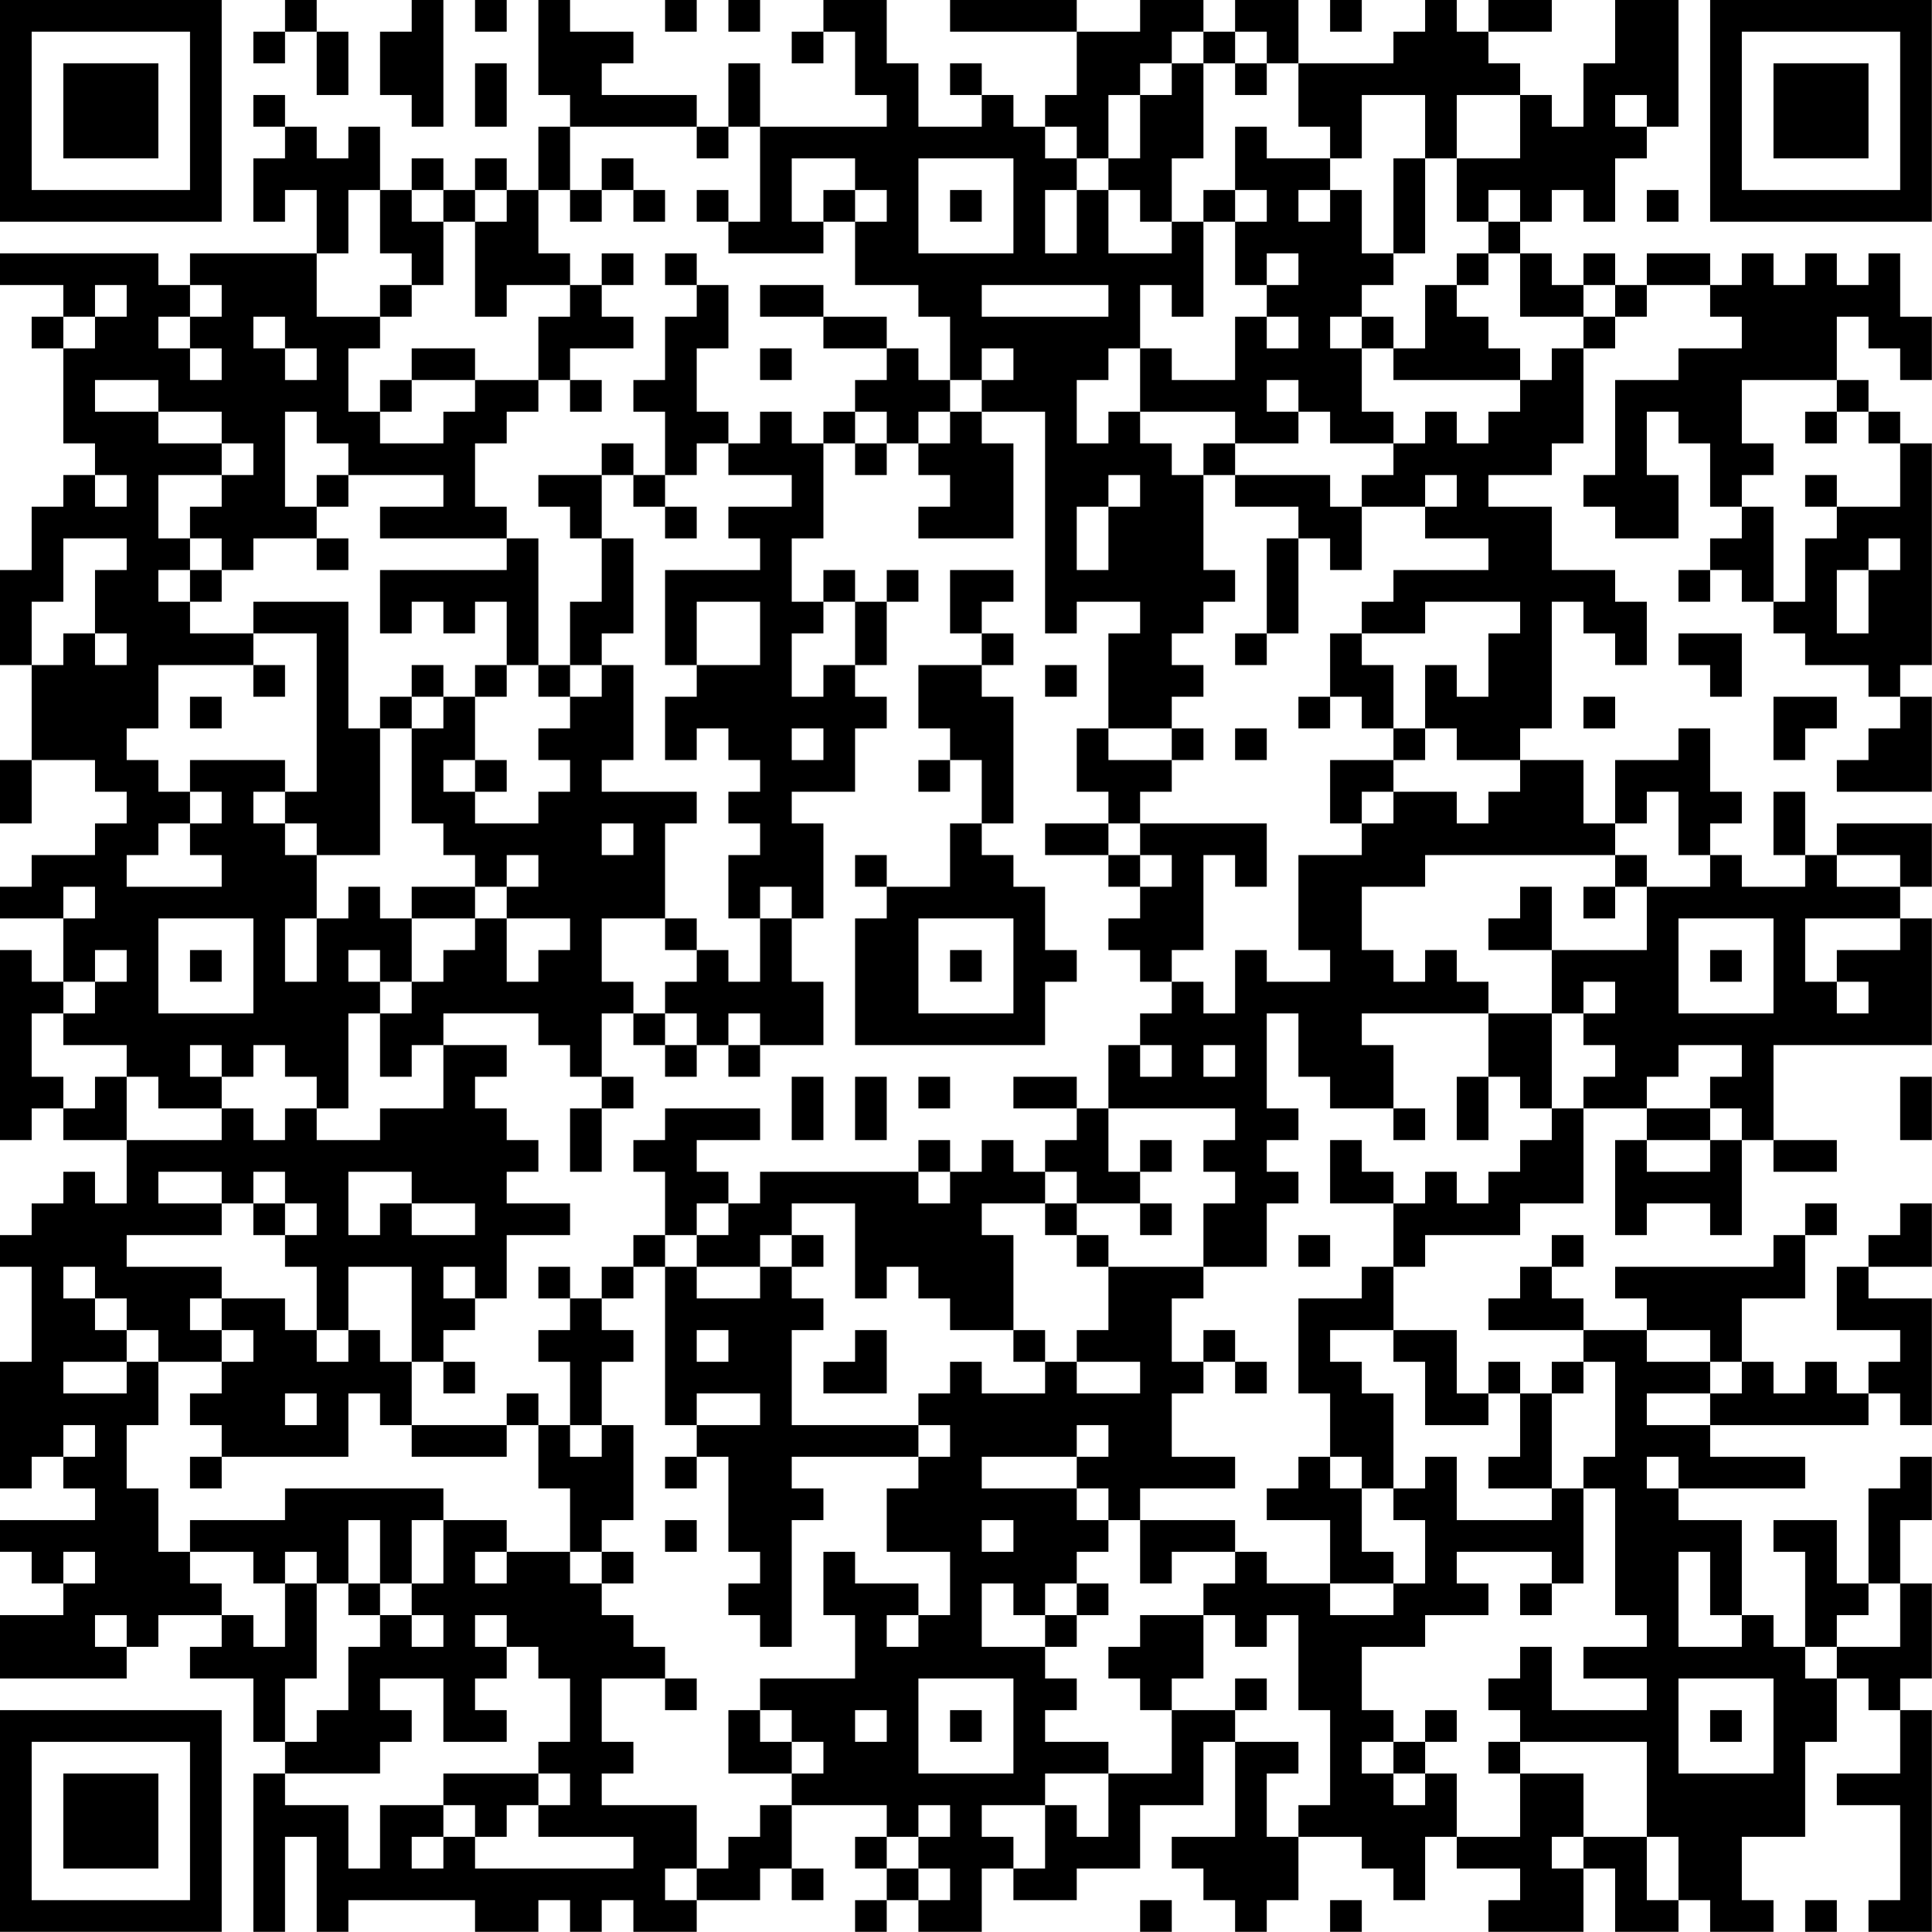 <?xml version="1.0" encoding="UTF-8"?>
<svg xmlns="http://www.w3.org/2000/svg" version="1.1" width="250" height="250" viewBox="0 0 250 250"><rect x="0" y="0" width="250" height="250" fill="#ffffff"/><g transform="scale(4.098)"><g transform="translate(0,0)"><path fill-rule="evenodd" d="M9 0L9 1L8 1L8 2L9 2L9 1L10 1L10 3L11 3L11 1L10 1L10 0ZM13 0L13 1L12 1L12 3L13 3L13 4L14 4L14 0ZM15 0L15 1L16 1L16 0ZM17 0L17 3L18 3L18 4L17 4L17 6L16 6L16 5L15 5L15 6L14 6L14 5L13 5L13 6L12 6L12 4L11 4L11 5L10 5L10 4L9 4L9 3L8 3L8 4L9 4L9 5L8 5L8 7L9 7L9 6L10 6L10 8L6 8L6 9L5 9L5 8L0 8L0 9L2 9L2 10L1 10L1 11L2 11L2 14L3 14L3 15L2 15L2 16L1 16L1 18L0 18L0 21L1 21L1 24L0 24L0 26L1 26L1 24L3 24L3 25L4 25L4 26L3 26L3 27L1 27L1 28L0 28L0 29L2 29L2 31L1 31L1 30L0 30L0 36L1 36L1 35L2 35L2 36L4 36L4 38L3 38L3 37L2 37L2 38L1 38L1 39L0 39L0 40L1 40L1 43L0 43L0 47L1 47L1 46L2 46L2 47L3 47L3 48L0 48L0 49L1 49L1 50L2 50L2 51L0 51L0 53L4 53L4 52L5 52L5 51L7 51L7 52L6 52L6 53L8 53L8 55L9 55L9 56L8 56L8 61L9 61L9 58L10 58L10 61L11 61L11 60L15 60L15 61L17 61L17 60L18 60L18 61L19 61L19 60L20 60L20 61L22 61L22 60L24 60L24 59L25 59L25 60L26 60L26 59L25 59L25 57L28 57L28 58L27 58L27 59L28 59L28 60L27 60L27 61L28 61L28 60L29 60L29 61L31 61L31 59L32 59L32 60L34 60L34 59L36 59L36 57L38 57L38 55L39 55L39 58L37 58L37 59L38 59L38 60L39 60L39 61L40 61L40 60L41 60L41 58L43 58L43 59L44 59L44 60L45 60L45 58L46 58L46 59L48 59L48 60L47 60L47 61L50 61L50 59L51 59L51 61L53 61L53 60L54 60L54 61L56 61L56 60L55 60L55 58L57 58L57 55L58 55L58 53L59 53L59 54L60 54L60 56L58 56L58 57L60 57L60 60L59 60L59 61L61 61L61 54L60 54L60 53L61 53L61 50L60 50L60 48L61 48L61 46L60 46L60 47L59 47L59 50L58 50L58 48L56 48L56 49L57 49L57 52L56 52L56 51L55 51L55 48L53 48L53 47L57 47L57 46L54 46L54 45L59 45L59 44L60 44L60 45L61 45L61 41L59 41L59 40L61 40L61 38L60 38L60 39L59 39L59 40L58 40L58 42L60 42L60 43L59 43L59 44L58 44L58 43L57 43L57 44L56 44L56 43L55 43L55 41L57 41L57 39L58 39L58 38L57 38L57 39L56 39L56 40L51 40L51 41L52 41L52 42L50 42L50 41L49 41L49 40L50 40L50 39L49 39L49 40L48 40L48 41L47 41L47 42L50 42L50 43L49 43L49 44L48 44L48 43L47 43L47 44L46 44L46 42L44 42L44 40L45 40L45 39L48 39L48 38L50 38L50 35L52 35L52 36L51 36L51 39L52 39L52 38L54 38L54 39L55 39L55 36L56 36L56 37L58 37L58 36L56 36L56 33L61 33L61 29L60 29L60 28L61 28L61 26L58 26L58 27L57 27L57 25L56 25L56 27L57 27L57 28L55 28L55 27L54 27L54 26L55 26L55 25L54 25L54 23L53 23L53 24L51 24L51 26L50 26L50 24L48 24L48 23L49 23L49 19L50 19L50 20L51 20L51 21L52 21L52 19L51 19L51 18L49 18L49 16L47 16L47 15L49 15L49 14L50 14L50 11L51 11L51 10L52 10L52 9L54 9L54 10L55 10L55 11L53 11L53 12L51 12L51 15L50 15L50 16L51 16L51 17L53 17L53 15L52 15L52 13L53 13L53 14L54 14L54 16L55 16L55 17L54 17L54 18L53 18L53 19L54 19L54 18L55 18L55 19L56 19L56 20L57 20L57 21L59 21L59 22L60 22L60 23L59 23L59 24L58 24L58 25L61 25L61 22L60 22L60 21L61 21L61 14L60 14L60 13L59 13L59 12L58 12L58 10L59 10L59 11L60 11L60 12L61 12L61 10L60 10L60 8L59 8L59 9L58 9L58 8L57 8L57 9L56 9L56 8L55 8L55 9L54 9L54 8L52 8L52 9L51 9L51 8L50 8L50 9L49 9L49 8L48 8L48 7L49 7L49 6L50 6L50 7L51 7L51 5L52 5L52 4L53 4L53 0L51 0L51 2L50 2L50 4L49 4L49 3L48 3L48 2L47 2L47 1L49 1L49 0L47 0L47 1L46 1L46 0L45 0L45 1L44 1L44 2L41 2L41 0L39 0L39 1L38 1L38 0L36 0L36 1L34 1L34 0L30 0L30 1L34 1L34 3L33 3L33 4L32 4L32 3L31 3L31 2L30 2L30 3L31 3L31 4L29 4L29 2L28 2L28 0L26 0L26 1L25 1L25 2L26 2L26 1L27 1L27 3L28 3L28 4L24 4L24 2L23 2L23 4L22 4L22 3L19 3L19 2L20 2L20 1L18 1L18 0ZM21 0L21 1L22 1L22 0ZM23 0L23 1L24 1L24 0ZM42 0L42 1L43 1L43 0ZM37 1L37 2L36 2L36 3L35 3L35 5L34 5L34 4L33 4L33 5L34 5L34 6L33 6L33 8L34 8L34 6L35 6L35 8L37 8L37 7L38 7L38 10L37 10L37 9L36 9L36 11L35 11L35 12L34 12L34 14L35 14L35 13L36 13L36 14L37 14L37 15L38 15L38 18L39 18L39 19L38 19L38 20L37 20L37 21L38 21L38 22L37 22L37 23L35 23L35 20L36 20L36 19L34 19L34 20L33 20L33 13L31 13L31 12L32 12L32 11L31 11L31 12L30 12L30 10L29 10L29 9L27 9L27 7L28 7L28 6L27 6L27 5L25 5L25 7L26 7L26 8L23 8L23 7L24 7L24 4L23 4L23 5L22 5L22 4L18 4L18 6L17 6L17 8L18 8L18 9L16 9L16 10L15 10L15 7L16 7L16 6L15 6L15 7L14 7L14 6L13 6L13 7L14 7L14 9L13 9L13 8L12 8L12 6L11 6L11 8L10 8L10 10L12 10L12 11L11 11L11 13L12 13L12 14L14 14L14 13L15 13L15 12L17 12L17 13L16 13L16 14L15 14L15 16L16 16L16 17L12 17L12 16L14 16L14 15L11 15L11 14L10 14L10 13L9 13L9 16L10 16L10 17L8 17L8 18L7 18L7 17L6 17L6 16L7 16L7 15L8 15L8 14L7 14L7 13L5 13L5 12L3 12L3 13L5 13L5 14L7 14L7 15L5 15L5 17L6 17L6 18L5 18L5 19L6 19L6 20L8 20L8 21L5 21L5 23L4 23L4 24L5 24L5 25L6 25L6 26L5 26L5 27L4 27L4 28L7 28L7 27L6 27L6 26L7 26L7 25L6 25L6 24L9 24L9 25L8 25L8 26L9 26L9 27L10 27L10 29L9 29L9 31L10 31L10 29L11 29L11 28L12 28L12 29L13 29L13 31L12 31L12 30L11 30L11 31L12 31L12 32L11 32L11 35L10 35L10 34L9 34L9 33L8 33L8 34L7 34L7 33L6 33L6 34L7 34L7 35L5 35L5 34L4 34L4 33L2 33L2 32L3 32L3 31L4 31L4 30L3 30L3 31L2 31L2 32L1 32L1 34L2 34L2 35L3 35L3 34L4 34L4 36L7 36L7 35L8 35L8 36L9 36L9 35L10 35L10 36L12 36L12 35L14 35L14 33L16 33L16 34L15 34L15 35L16 35L16 36L17 36L17 37L16 37L16 38L18 38L18 39L16 39L16 41L15 41L15 40L14 40L14 41L15 41L15 42L14 42L14 43L13 43L13 40L11 40L11 42L10 42L10 40L9 40L9 39L10 39L10 38L9 38L9 37L8 37L8 38L7 38L7 37L5 37L5 38L7 38L7 39L4 39L4 40L7 40L7 41L6 41L6 42L7 42L7 43L5 43L5 42L4 42L4 41L3 41L3 40L2 40L2 41L3 41L3 42L4 42L4 43L2 43L2 44L4 44L4 43L5 43L5 45L4 45L4 47L5 47L5 49L6 49L6 50L7 50L7 51L8 51L8 52L9 52L9 50L10 50L10 53L9 53L9 55L10 55L10 54L11 54L11 52L12 52L12 51L13 51L13 52L14 52L14 51L13 51L13 50L14 50L14 48L16 48L16 49L15 49L15 50L16 50L16 49L18 49L18 50L19 50L19 51L20 51L20 52L21 52L21 53L19 53L19 55L20 55L20 56L19 56L19 57L22 57L22 59L21 59L21 60L22 60L22 59L23 59L23 58L24 58L24 57L25 57L25 56L26 56L26 55L25 55L25 54L24 54L24 53L27 53L27 51L26 51L26 49L27 49L27 50L29 50L29 51L28 51L28 52L29 52L29 51L30 51L30 49L28 49L28 47L29 47L29 46L30 46L30 45L29 45L29 44L30 44L30 43L31 43L31 44L33 44L33 43L34 43L34 44L36 44L36 43L34 43L34 42L35 42L35 40L38 40L38 41L37 41L37 43L38 43L38 44L37 44L37 46L39 46L39 47L36 47L36 48L35 48L35 47L34 47L34 46L35 46L35 45L34 45L34 46L31 46L31 47L34 47L34 48L35 48L35 49L34 49L34 50L33 50L33 51L32 51L32 50L31 50L31 52L33 52L33 53L34 53L34 54L33 54L33 55L35 55L35 56L33 56L33 57L31 57L31 58L32 58L32 59L33 59L33 57L34 57L34 58L35 58L35 56L37 56L37 54L39 54L39 55L41 55L41 56L40 56L40 58L41 58L41 57L42 57L42 54L41 54L41 51L40 51L40 52L39 52L39 51L38 51L38 50L39 50L39 49L40 49L40 50L42 50L42 51L44 51L44 50L45 50L45 48L44 48L44 47L45 47L45 46L46 46L46 48L49 48L49 47L50 47L50 50L49 50L49 49L46 49L46 50L47 50L47 51L45 51L45 52L43 52L43 54L44 54L44 55L43 55L43 56L44 56L44 57L45 57L45 56L46 56L46 58L48 58L48 56L50 56L50 58L49 58L49 59L50 59L50 58L52 58L52 60L53 60L53 58L52 58L52 55L48 55L48 54L47 54L47 53L48 53L48 52L49 52L49 54L52 54L52 53L50 53L50 52L52 52L52 51L51 51L51 47L50 47L50 46L51 46L51 43L50 43L50 44L49 44L49 47L47 47L47 46L48 46L48 44L47 44L47 45L45 45L45 43L44 43L44 42L42 42L42 43L43 43L43 44L44 44L44 47L43 47L43 46L42 46L42 44L41 44L41 41L43 41L43 40L44 40L44 38L45 38L45 37L46 37L46 38L47 38L47 37L48 37L48 36L49 36L49 35L50 35L50 34L51 34L51 33L50 33L50 32L51 32L51 31L50 31L50 32L49 32L49 30L52 30L52 28L54 28L54 27L53 27L53 25L52 25L52 26L51 26L51 27L45 27L45 28L43 28L43 30L44 30L44 31L45 31L45 30L46 30L46 31L47 31L47 32L43 32L43 33L44 33L44 35L42 35L42 34L41 34L41 32L40 32L40 35L41 35L41 36L40 36L40 37L41 37L41 38L40 38L40 40L38 40L38 38L39 38L39 37L38 37L38 36L39 36L39 35L35 35L35 33L36 33L36 34L37 34L37 33L36 33L36 32L37 32L37 31L38 31L38 32L39 32L39 30L40 30L40 31L42 31L42 30L41 30L41 27L43 27L43 26L44 26L44 25L46 25L46 26L47 26L47 25L48 25L48 24L46 24L46 23L45 23L45 21L46 21L46 22L47 22L47 20L48 20L48 19L45 19L45 20L43 20L43 19L44 19L44 18L47 18L47 17L45 17L45 16L46 16L46 15L45 15L45 16L43 16L43 15L44 15L44 14L45 14L45 13L46 13L46 14L47 14L47 13L48 13L48 12L49 12L49 11L50 11L50 10L51 10L51 9L50 9L50 10L48 10L48 8L47 8L47 7L48 7L48 6L47 6L47 7L46 7L46 5L48 5L48 3L46 3L46 5L45 5L45 3L43 3L43 5L42 5L42 4L41 4L41 2L40 2L40 1L39 1L39 2L38 2L38 1ZM15 2L15 4L16 4L16 2ZM37 2L37 3L36 3L36 5L35 5L35 6L36 6L36 7L37 7L37 5L38 5L38 2ZM39 2L39 3L40 3L40 2ZM51 3L51 4L52 4L52 3ZM39 4L39 6L38 6L38 7L39 7L39 9L40 9L40 10L39 10L39 12L37 12L37 11L36 11L36 13L39 13L39 14L38 14L38 15L39 15L39 16L41 16L41 17L40 17L40 20L39 20L39 21L40 21L40 20L41 20L41 17L42 17L42 18L43 18L43 16L42 16L42 15L39 15L39 14L41 14L41 13L42 13L42 14L44 14L44 13L43 13L43 11L44 11L44 12L48 12L48 11L47 11L47 10L46 10L46 9L47 9L47 8L46 8L46 9L45 9L45 11L44 11L44 10L43 10L43 9L44 9L44 8L45 8L45 5L44 5L44 8L43 8L43 6L42 6L42 5L40 5L40 4ZM19 5L19 6L18 6L18 7L19 7L19 6L20 6L20 7L21 7L21 6L20 6L20 5ZM29 5L29 8L32 8L32 5ZM22 6L22 7L23 7L23 6ZM26 6L26 7L27 7L27 6ZM30 6L30 7L31 7L31 6ZM39 6L39 7L40 7L40 6ZM41 6L41 7L42 7L42 6ZM52 6L52 7L53 7L53 6ZM19 8L19 9L18 9L18 10L17 10L17 12L18 12L18 13L19 13L19 12L18 12L18 11L20 11L20 10L19 10L19 9L20 9L20 8ZM21 8L21 9L22 9L22 10L21 10L21 12L20 12L20 13L21 13L21 15L20 15L20 14L19 14L19 15L17 15L17 16L18 16L18 17L19 17L19 19L18 19L18 21L17 21L17 17L16 17L16 18L12 18L12 20L13 20L13 19L14 19L14 20L15 20L15 19L16 19L16 21L15 21L15 22L14 22L14 21L13 21L13 22L12 22L12 23L11 23L11 19L8 19L8 20L10 20L10 25L9 25L9 26L10 26L10 27L12 27L12 23L13 23L13 26L14 26L14 27L15 27L15 28L13 28L13 29L15 29L15 30L14 30L14 31L13 31L13 32L12 32L12 34L13 34L13 33L14 33L14 32L17 32L17 33L18 33L18 34L19 34L19 35L18 35L18 37L19 37L19 35L20 35L20 34L19 34L19 32L20 32L20 33L21 33L21 34L22 34L22 33L23 33L23 34L24 34L24 33L26 33L26 31L25 31L25 29L26 29L26 26L25 26L25 25L27 25L27 23L28 23L28 22L27 22L27 21L28 21L28 19L29 19L29 18L28 18L28 19L27 19L27 18L26 18L26 19L25 19L25 17L26 17L26 14L27 14L27 15L28 15L28 14L29 14L29 15L30 15L30 16L29 16L29 17L32 17L32 14L31 14L31 13L30 13L30 12L29 12L29 11L28 11L28 10L26 10L26 9L24 9L24 10L26 10L26 11L28 11L28 12L27 12L27 13L26 13L26 14L25 14L25 13L24 13L24 14L23 14L23 13L22 13L22 11L23 11L23 9L22 9L22 8ZM40 8L40 9L41 9L41 8ZM3 9L3 10L2 10L2 11L3 11L3 10L4 10L4 9ZM6 9L6 10L5 10L5 11L6 11L6 12L7 12L7 11L6 11L6 10L7 10L7 9ZM12 9L12 10L13 10L13 9ZM31 9L31 10L35 10L35 9ZM8 10L8 11L9 11L9 12L10 12L10 11L9 11L9 10ZM40 10L40 11L41 11L41 10ZM42 10L42 11L43 11L43 10ZM13 11L13 12L12 12L12 13L13 13L13 12L15 12L15 11ZM24 11L24 12L25 12L25 11ZM40 12L40 13L41 13L41 12ZM55 12L55 14L56 14L56 15L55 15L55 16L56 16L56 19L57 19L57 17L58 17L58 16L60 16L60 14L59 14L59 13L58 13L58 12ZM27 13L27 14L28 14L28 13ZM29 13L29 14L30 14L30 13ZM57 13L57 14L58 14L58 13ZM22 14L22 15L21 15L21 16L20 16L20 15L19 15L19 17L20 17L20 20L19 20L19 21L18 21L18 22L17 22L17 21L16 21L16 22L15 22L15 24L14 24L14 25L15 25L15 26L17 26L17 25L18 25L18 24L17 24L17 23L18 23L18 22L19 22L19 21L20 21L20 24L19 24L19 25L22 25L22 26L21 26L21 29L19 29L19 31L20 31L20 32L21 32L21 33L22 33L22 32L21 32L21 31L22 31L22 30L23 30L23 31L24 31L24 29L25 29L25 28L24 28L24 29L23 29L23 27L24 27L24 26L23 26L23 25L24 25L24 24L23 24L23 23L22 23L22 24L21 24L21 22L22 22L22 21L24 21L24 19L22 19L22 21L21 21L21 18L24 18L24 17L23 17L23 16L25 16L25 15L23 15L23 14ZM3 15L3 16L4 16L4 15ZM10 15L10 16L11 16L11 15ZM35 15L35 16L34 16L34 18L35 18L35 16L36 16L36 15ZM57 15L57 16L58 16L58 15ZM21 16L21 17L22 17L22 16ZM2 17L2 19L1 19L1 21L2 21L2 20L3 20L3 21L4 21L4 20L3 20L3 18L4 18L4 17ZM10 17L10 18L11 18L11 17ZM59 17L59 18L58 18L58 20L59 20L59 18L60 18L60 17ZM6 18L6 19L7 19L7 18ZM30 18L30 20L31 20L31 21L29 21L29 23L30 23L30 24L29 24L29 25L30 25L30 24L31 24L31 26L30 26L30 28L28 28L28 27L27 27L27 28L28 28L28 29L27 29L27 33L33 33L33 31L34 31L34 30L33 30L33 28L32 28L32 27L31 27L31 26L32 26L32 22L31 22L31 21L32 21L32 20L31 20L31 19L32 19L32 18ZM26 19L26 20L25 20L25 22L26 22L26 21L27 21L27 19ZM42 20L42 22L41 22L41 23L42 23L42 22L43 22L43 23L44 23L44 24L42 24L42 26L43 26L43 25L44 25L44 24L45 24L45 23L44 23L44 21L43 21L43 20ZM53 20L53 21L54 21L54 22L55 22L55 20ZM8 21L8 22L9 22L9 21ZM33 21L33 22L34 22L34 21ZM6 22L6 23L7 23L7 22ZM13 22L13 23L14 23L14 22ZM50 22L50 23L51 23L51 22ZM56 22L56 24L57 24L57 23L58 23L58 22ZM25 23L25 24L26 24L26 23ZM34 23L34 25L35 25L35 26L33 26L33 27L35 27L35 28L36 28L36 29L35 29L35 30L36 30L36 31L37 31L37 30L38 30L38 27L39 27L39 28L40 28L40 26L36 26L36 25L37 25L37 24L38 24L38 23L37 23L37 24L35 24L35 23ZM39 23L39 24L40 24L40 23ZM15 24L15 25L16 25L16 24ZM19 26L19 27L20 27L20 26ZM35 26L35 27L36 27L36 28L37 28L37 27L36 27L36 26ZM16 27L16 28L15 28L15 29L16 29L16 31L17 31L17 30L18 30L18 29L16 29L16 28L17 28L17 27ZM51 27L51 28L50 28L50 29L51 29L51 28L52 28L52 27ZM58 27L58 28L60 28L60 27ZM2 28L2 29L3 29L3 28ZM48 28L48 29L47 29L47 30L49 30L49 28ZM5 29L5 32L8 32L8 29ZM21 29L21 30L22 30L22 29ZM29 29L29 32L32 32L32 29ZM53 29L53 32L56 32L56 29ZM57 29L57 31L58 31L58 32L59 32L59 31L58 31L58 30L60 30L60 29ZM6 30L6 31L7 31L7 30ZM30 30L30 31L31 31L31 30ZM54 30L54 31L55 31L55 30ZM23 32L23 33L24 33L24 32ZM47 32L47 34L46 34L46 36L47 36L47 34L48 34L48 35L49 35L49 32ZM38 33L38 34L39 34L39 33ZM53 33L53 34L52 34L52 35L54 35L54 36L52 36L52 37L54 37L54 36L55 36L55 35L54 35L54 34L55 34L55 33ZM25 34L25 36L26 36L26 34ZM27 34L27 36L28 36L28 34ZM29 34L29 35L30 35L30 34ZM32 34L32 35L34 35L34 36L33 36L33 37L32 37L32 36L31 36L31 37L30 37L30 36L29 36L29 37L24 37L24 38L23 38L23 37L22 37L22 36L24 36L24 35L21 35L21 36L20 36L20 37L21 37L21 39L20 39L20 40L19 40L19 41L18 41L18 40L17 40L17 41L18 41L18 42L17 42L17 43L18 43L18 45L17 45L17 44L16 44L16 45L13 45L13 43L12 43L12 42L11 42L11 43L10 43L10 42L9 42L9 41L7 41L7 42L8 42L8 43L7 43L7 44L6 44L6 45L7 45L7 46L6 46L6 47L7 47L7 46L11 46L11 44L12 44L12 45L13 45L13 46L16 46L16 45L17 45L17 47L18 47L18 49L19 49L19 50L20 50L20 49L19 49L19 48L20 48L20 45L19 45L19 43L20 43L20 42L19 42L19 41L20 41L20 40L21 40L21 45L22 45L22 46L21 46L21 47L22 47L22 46L23 46L23 49L24 49L24 50L23 50L23 51L24 51L24 52L25 52L25 48L26 48L26 47L25 47L25 46L29 46L29 45L25 45L25 42L26 42L26 41L25 41L25 40L26 40L26 39L25 39L25 38L27 38L27 41L28 41L28 40L29 40L29 41L30 41L30 42L32 42L32 43L33 43L33 42L32 42L32 39L31 39L31 38L33 38L33 39L34 39L34 40L35 40L35 39L34 39L34 38L36 38L36 39L37 39L37 38L36 38L36 37L37 37L37 36L36 36L36 37L35 37L35 35L34 35L34 34ZM60 34L60 36L61 36L61 34ZM44 35L44 36L45 36L45 35ZM42 36L42 38L44 38L44 37L43 37L43 36ZM11 37L11 39L12 39L12 38L13 38L13 39L15 39L15 38L13 38L13 37ZM29 37L29 38L30 38L30 37ZM33 37L33 38L34 38L34 37ZM8 38L8 39L9 39L9 38ZM22 38L22 39L21 39L21 40L22 40L22 41L24 41L24 40L25 40L25 39L24 39L24 40L22 40L22 39L23 39L23 38ZM41 39L41 40L42 40L42 39ZM22 42L22 43L23 43L23 42ZM27 42L27 43L26 43L26 44L28 44L28 42ZM38 42L38 43L39 43L39 44L40 44L40 43L39 43L39 42ZM52 42L52 43L54 43L54 44L52 44L52 45L54 45L54 44L55 44L55 43L54 43L54 42ZM14 43L14 44L15 44L15 43ZM9 44L9 45L10 45L10 44ZM22 44L22 45L24 45L24 44ZM2 45L2 46L3 46L3 45ZM18 45L18 46L19 46L19 45ZM41 46L41 47L40 47L40 48L42 48L42 50L44 50L44 49L43 49L43 47L42 47L42 46ZM52 46L52 47L53 47L53 46ZM9 47L9 48L6 48L6 49L8 49L8 50L9 50L9 49L10 49L10 50L11 50L11 51L12 51L12 50L13 50L13 48L14 48L14 47ZM11 48L11 50L12 50L12 48ZM21 48L21 49L22 49L22 48ZM31 48L31 49L32 49L32 48ZM36 48L36 50L37 50L37 49L39 49L39 48ZM2 49L2 50L3 50L3 49ZM53 49L53 52L55 52L55 51L54 51L54 49ZM34 50L34 51L33 51L33 52L34 52L34 51L35 51L35 50ZM48 50L48 51L49 51L49 50ZM59 50L59 51L58 51L58 52L57 52L57 53L58 53L58 52L60 52L60 50ZM3 51L3 52L4 52L4 51ZM15 51L15 52L16 52L16 53L15 53L15 54L16 54L16 55L14 55L14 53L12 53L12 54L13 54L13 55L12 55L12 56L9 56L9 57L11 57L11 59L12 59L12 57L14 57L14 58L13 58L13 59L14 59L14 58L15 58L15 59L20 59L20 58L17 58L17 57L18 57L18 56L17 56L17 55L18 55L18 53L17 53L17 52L16 52L16 51ZM36 51L36 52L35 52L35 53L36 53L36 54L37 54L37 53L38 53L38 51ZM21 53L21 54L22 54L22 53ZM29 53L29 56L32 56L32 53ZM39 53L39 54L40 54L40 53ZM53 53L53 56L56 56L56 53ZM23 54L23 56L25 56L25 55L24 55L24 54ZM27 54L27 55L28 55L28 54ZM30 54L30 55L31 55L31 54ZM45 54L45 55L44 55L44 56L45 56L45 55L46 55L46 54ZM54 54L54 55L55 55L55 54ZM47 55L47 56L48 56L48 55ZM14 56L14 57L15 57L15 58L16 58L16 57L17 57L17 56ZM29 57L29 58L28 58L28 59L29 59L29 60L30 60L30 59L29 59L29 58L30 58L30 57ZM36 60L36 61L37 61L37 60ZM42 60L42 61L43 61L43 60ZM57 60L57 61L58 61L58 60ZM0 0L0 7L7 7L7 0ZM1 1L1 6L6 6L6 1ZM2 2L2 5L5 5L5 2ZM54 0L54 7L61 7L61 0ZM55 1L55 6L60 6L60 1ZM56 2L56 5L59 5L59 2ZM0 54L0 61L7 61L7 54ZM1 55L1 60L6 60L6 55ZM2 56L2 59L5 59L5 56Z" fill="#000000"/></g></g></svg>
